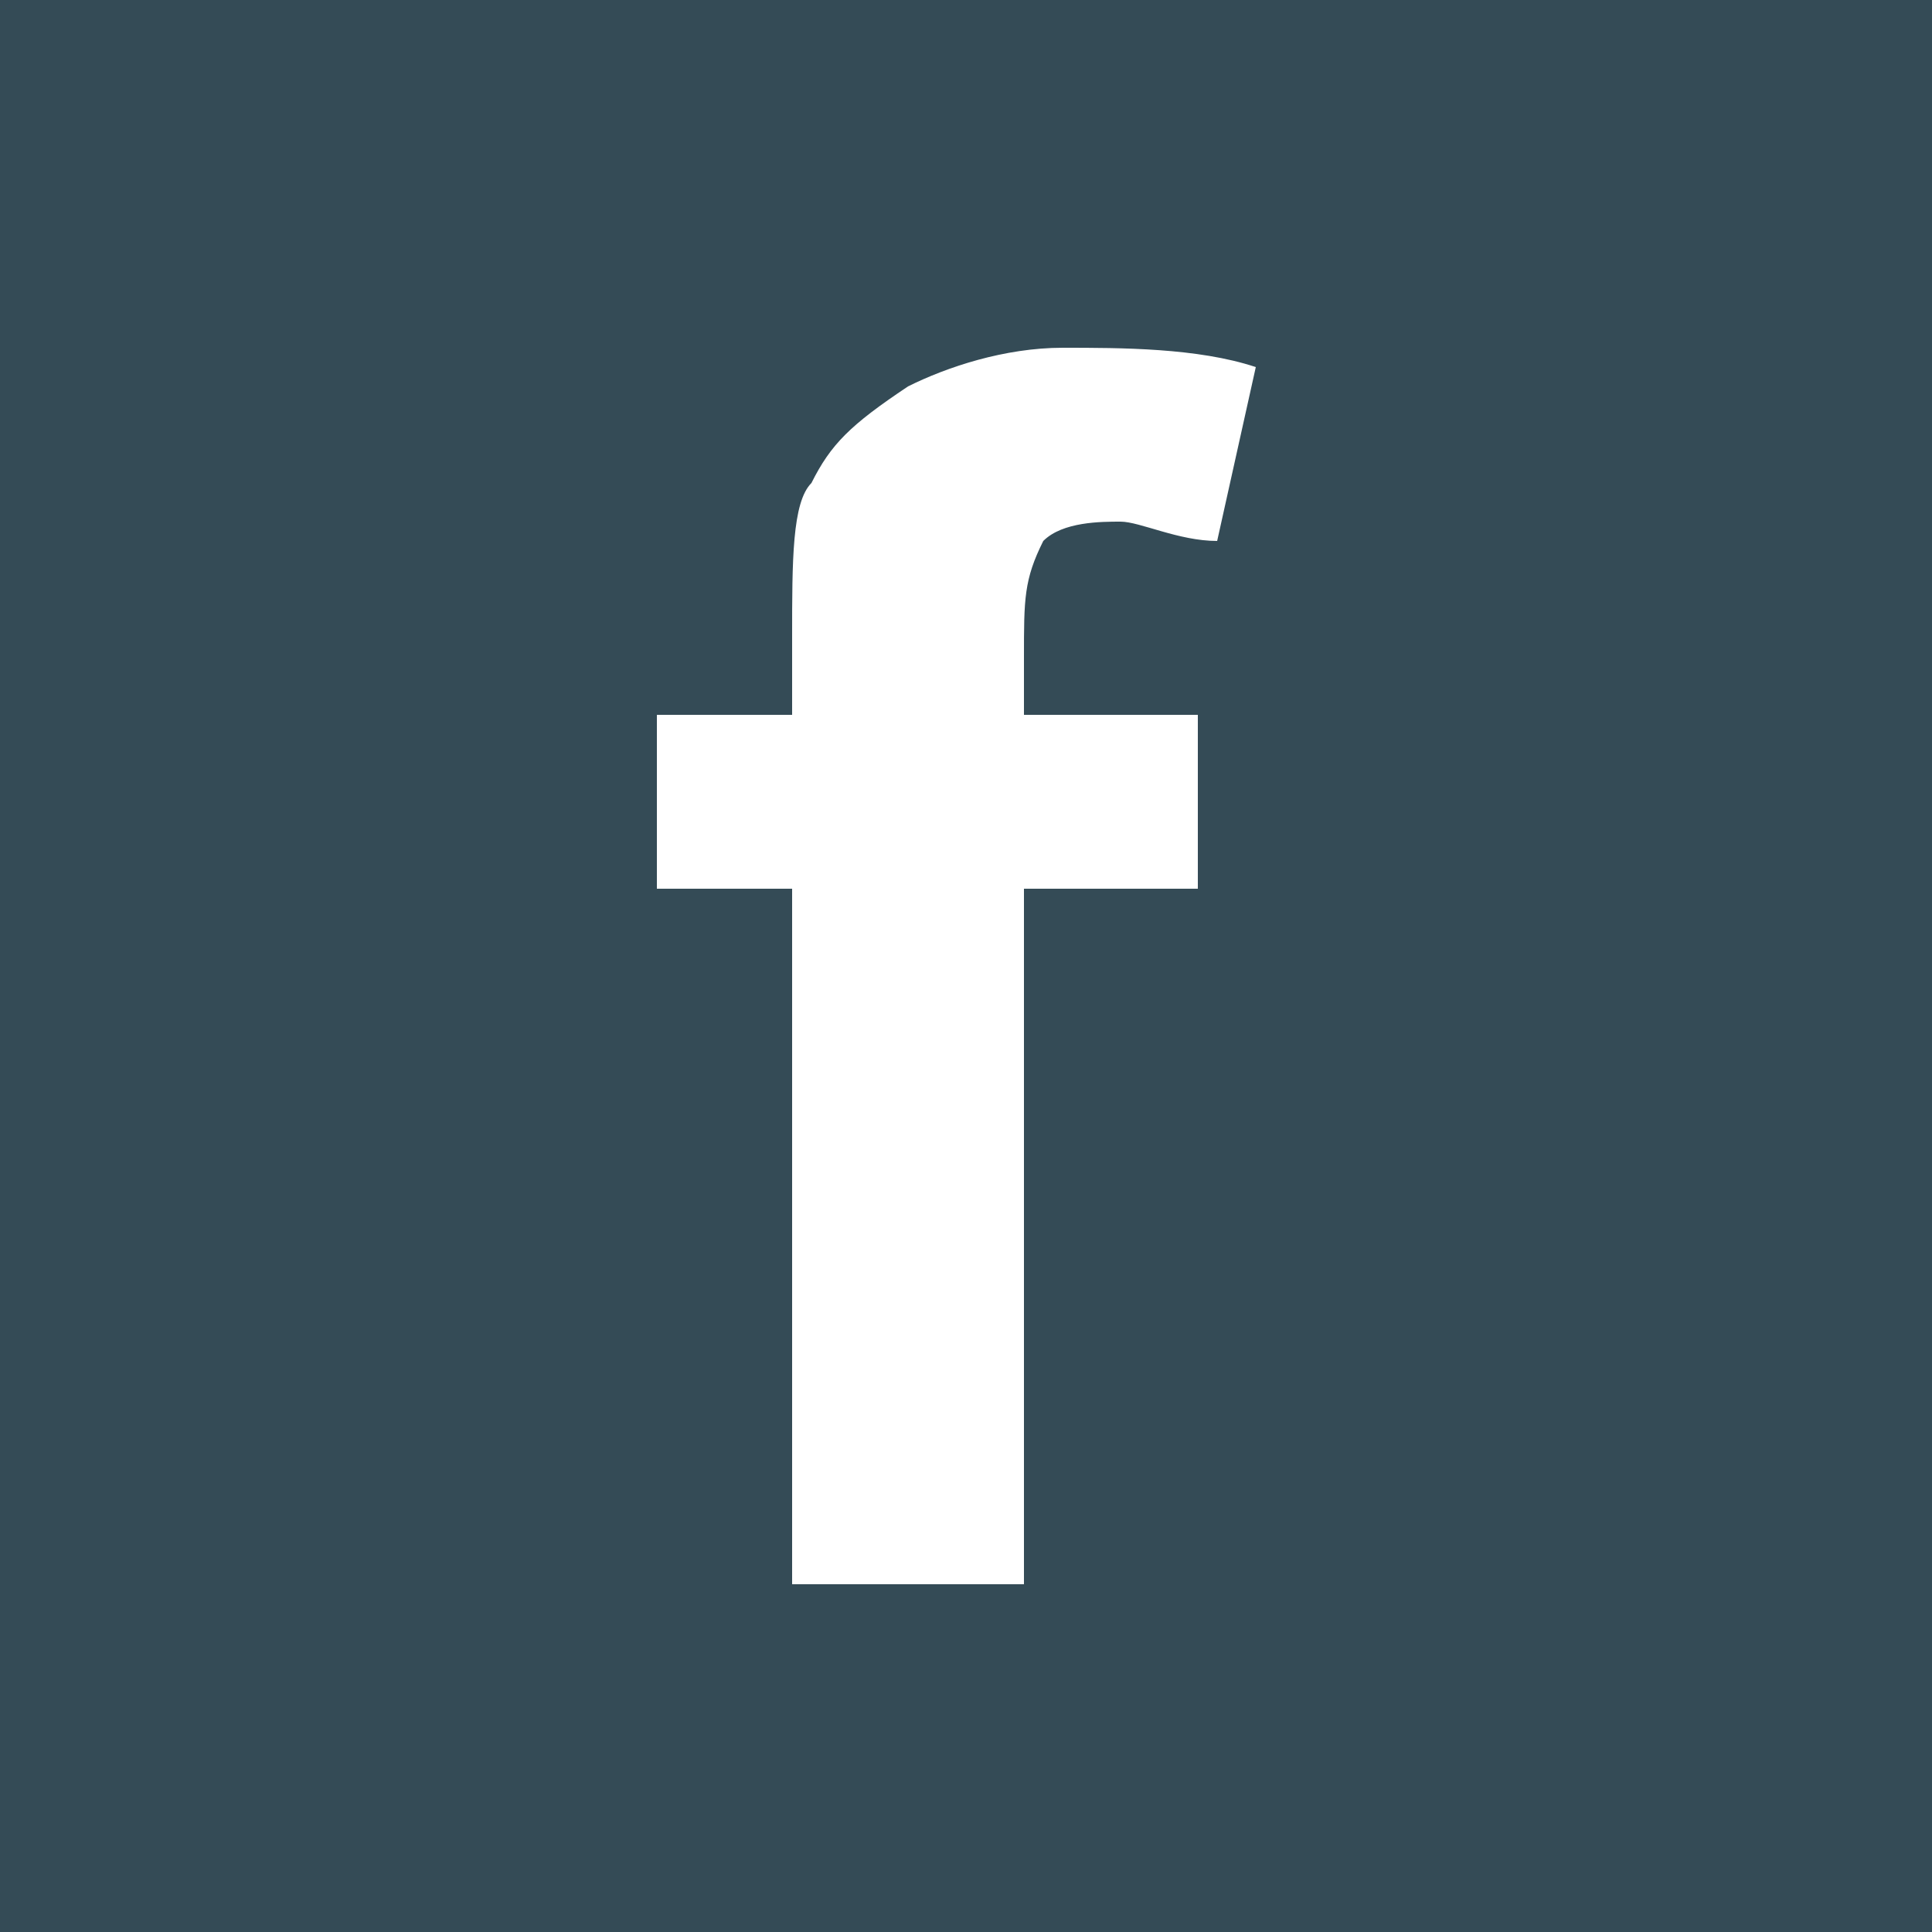<?xml version="1.0" encoding="utf-8"?>
<!-- Generator: Adobe Illustrator 24.3.0, SVG Export Plug-In . SVG Version: 6.00 Build 0)  -->
<svg version="1.1" id="Laag_1" xmlns="http://www.w3.org/2000/svg" xmlns:xlink="http://www.w3.org/1999/xlink" x="0px" y="0px"
	 viewBox="0 0 10 10" style="enable-background:new 0 0 10 10;" xml:space="preserve">
<style type="text/css">
	.st0{fill:#344B56;}
	.st1{fill:#FFFFFF;}
</style>
<rect y="0" class="st0" width="10" height="10"/>
<path class="st1" d="M3.4,3.7h0.7V3.3c0-0.4,0-0.7,0.1-0.8C4.3,2.3,4.4,2.2,4.7,2c0.2-0.1,0.5-0.2,0.8-0.2c0.3,0,0.7,0,1,0.1
	L6.3,2.8c-0.2,0-0.4-0.1-0.5-0.1s-0.3,0-0.4,0.1C5.3,3,5.3,3.1,5.3,3.4v0.3h0.9v0.9H5.3v3.6H4.1V4.6H3.4L3.4,3.7L3.4,3.7z"/>
</svg>
